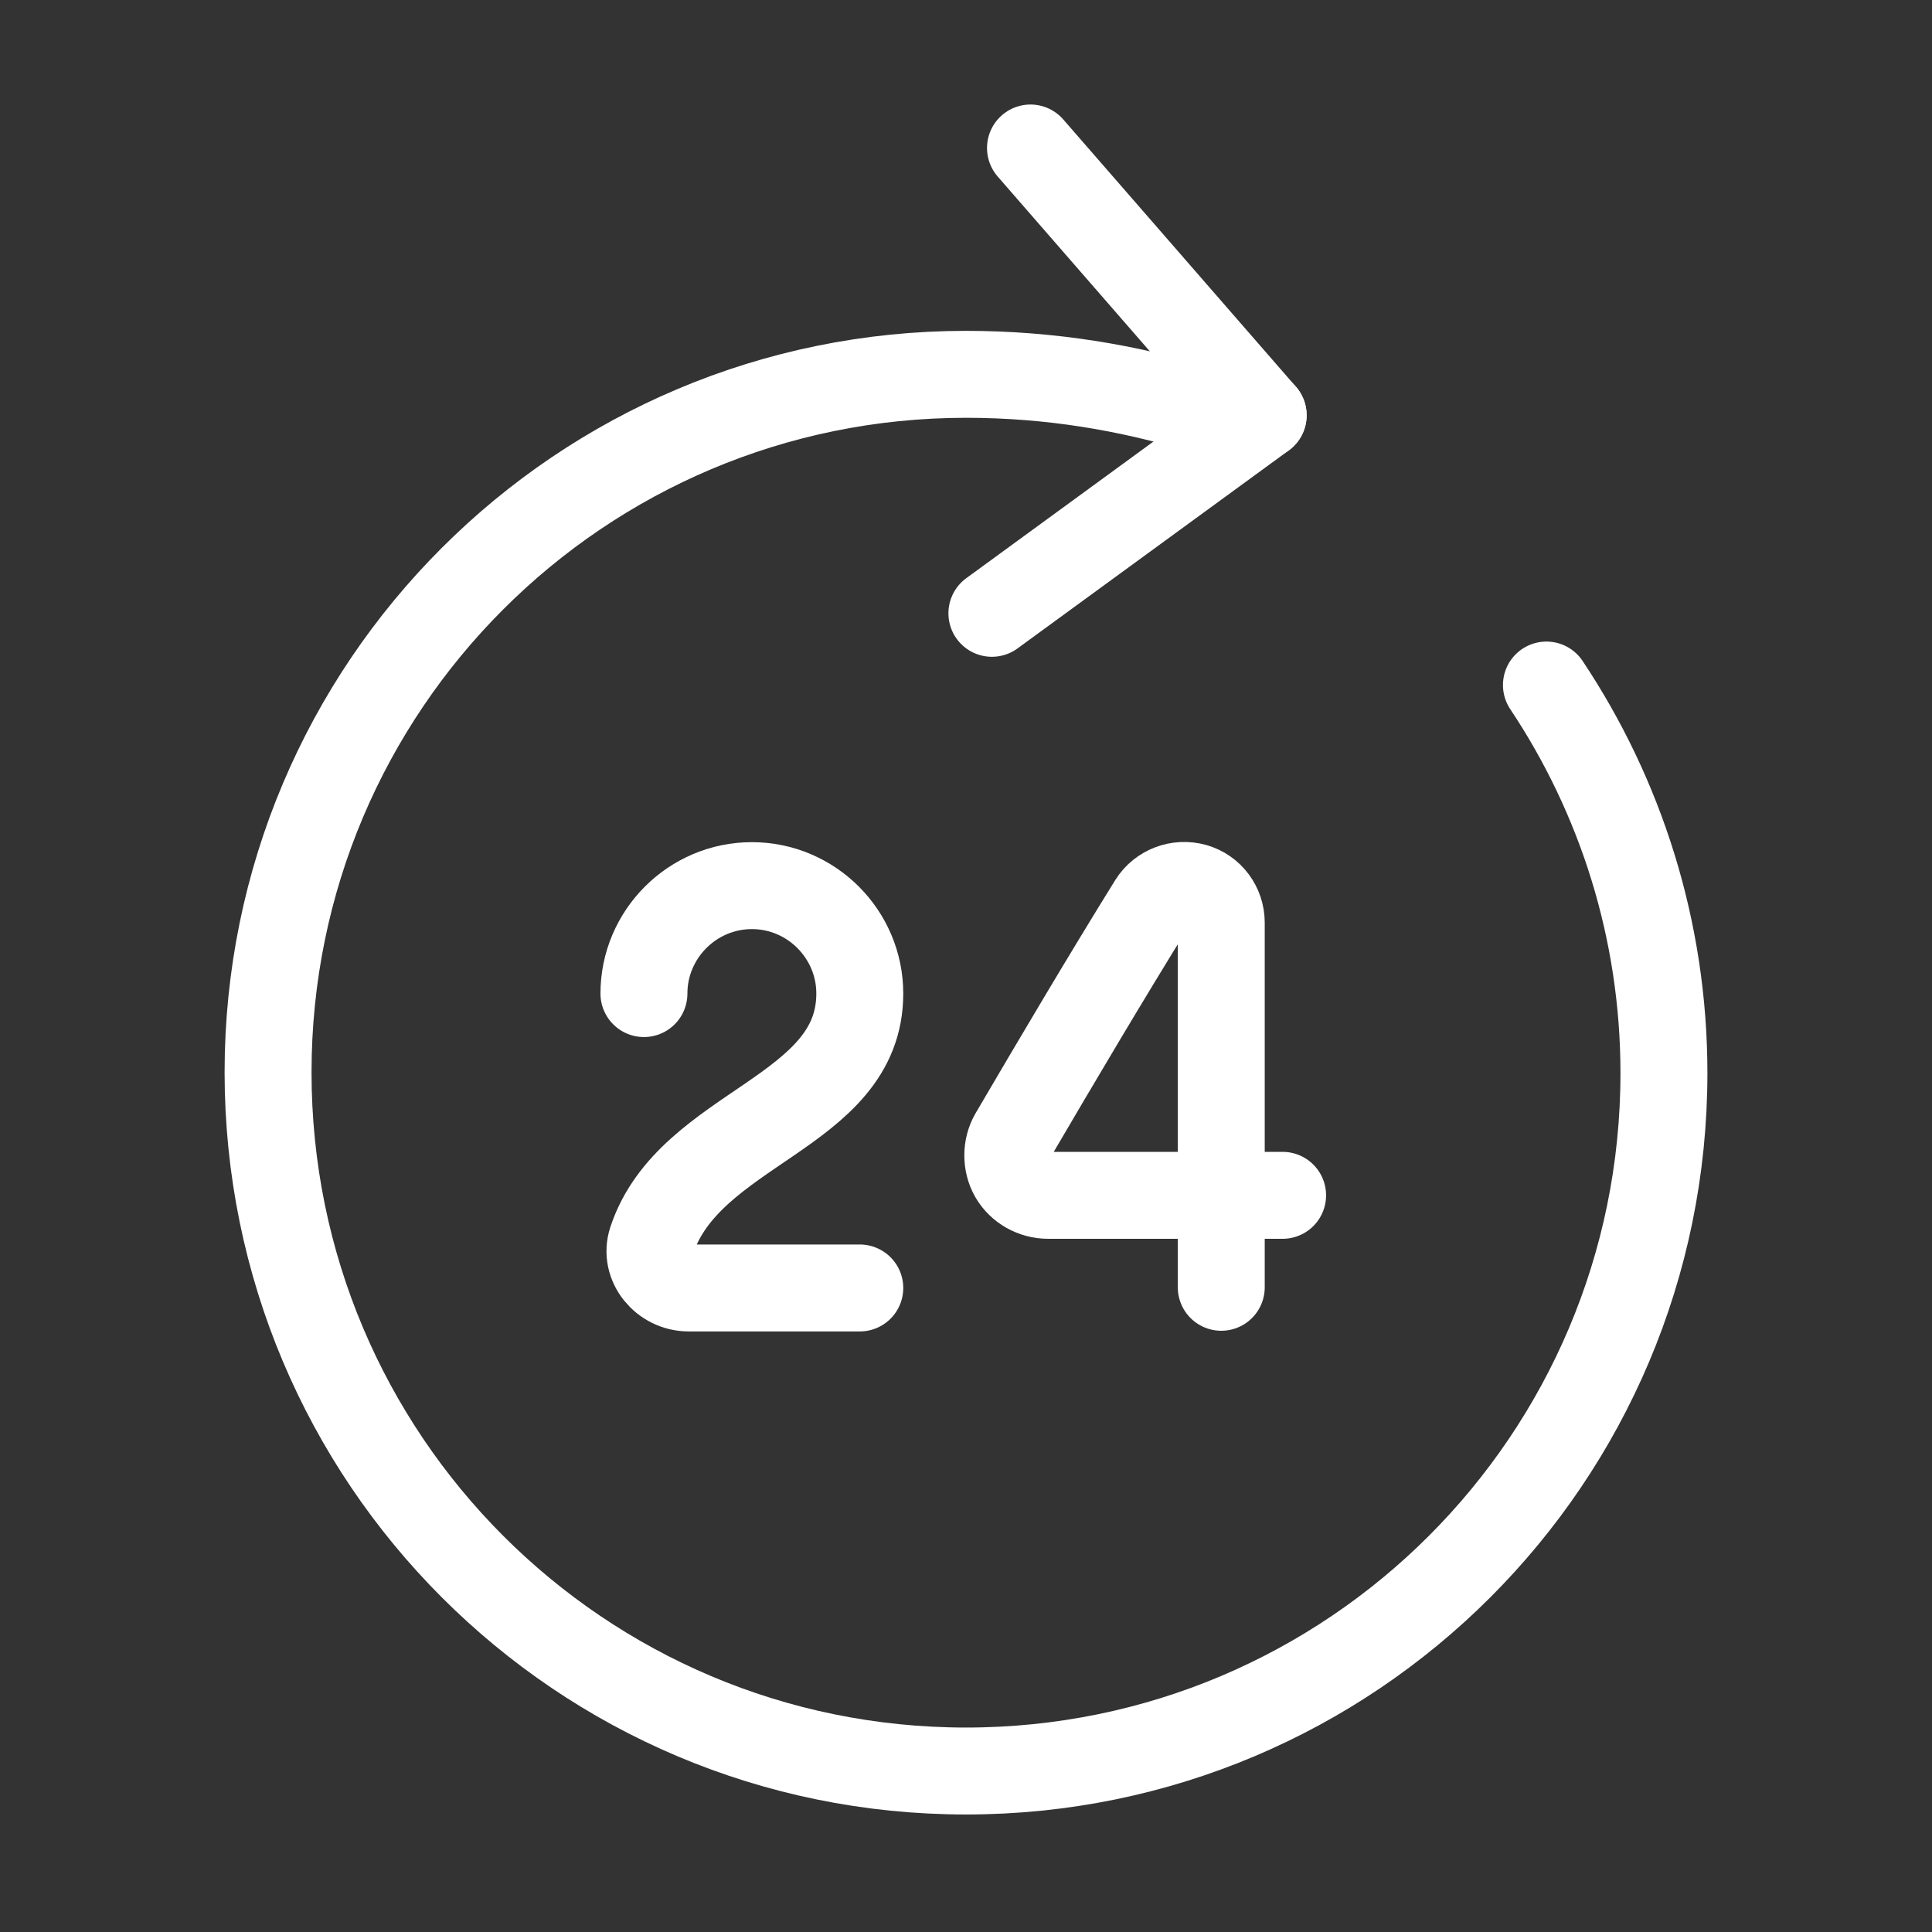 <svg width="40" height="40" viewBox="0 0 40 40" fill="none" xmlns="http://www.w3.org/2000/svg">
<rect x="0" y="0" width="40" height="40" fill="#333333" stroke="none"/>
<path d="M24.817 8.467C23.366 8.033 21.767 7.75 20 7.75C12.017 7.75 5.55 14.217 5.55 22.2C5.55 30.2 12.017 36.667 20 36.667C27.983 36.667 34.45 30.2 34.45 22.217C34.45 19.25 33.55 16.483 32.017 14.183" stroke="white" stroke-width="1.8" stroke-linecap="round" stroke-linejoin="round"/>
<path d="M26.152 8.598L21.335 3.064" stroke="white" stroke-width="1.8" stroke-linecap="round" stroke-linejoin="round"/>
<path d="M26.153 8.598L20.536 12.698" stroke="white" stroke-width="1.8" stroke-linecap="round" stroke-linejoin="round"/>
<path d="M13.332 20.571C13.332 19.341 14.337 18.336 15.567 18.336C16.797 18.336 17.801 19.341 17.801 20.571C17.801 23.057 14.271 23.321 13.491 25.688C13.332 26.177 13.742 26.666 14.258 26.666H17.801" stroke="white" stroke-width="1.8" stroke-linecap="round" stroke-linejoin="round"/>
<path d="M25.285 26.652V19.102C25.285 18.758 25.06 18.454 24.73 18.361C24.399 18.269 24.042 18.401 23.857 18.692C22.905 20.226 21.873 21.971 20.974 23.505C20.829 23.756 20.829 24.087 20.974 24.338C21.12 24.589 21.398 24.748 21.702 24.748H26.555" stroke="white" stroke-width="1.8" stroke-linecap="round" stroke-linejoin="round"/>
</svg>
